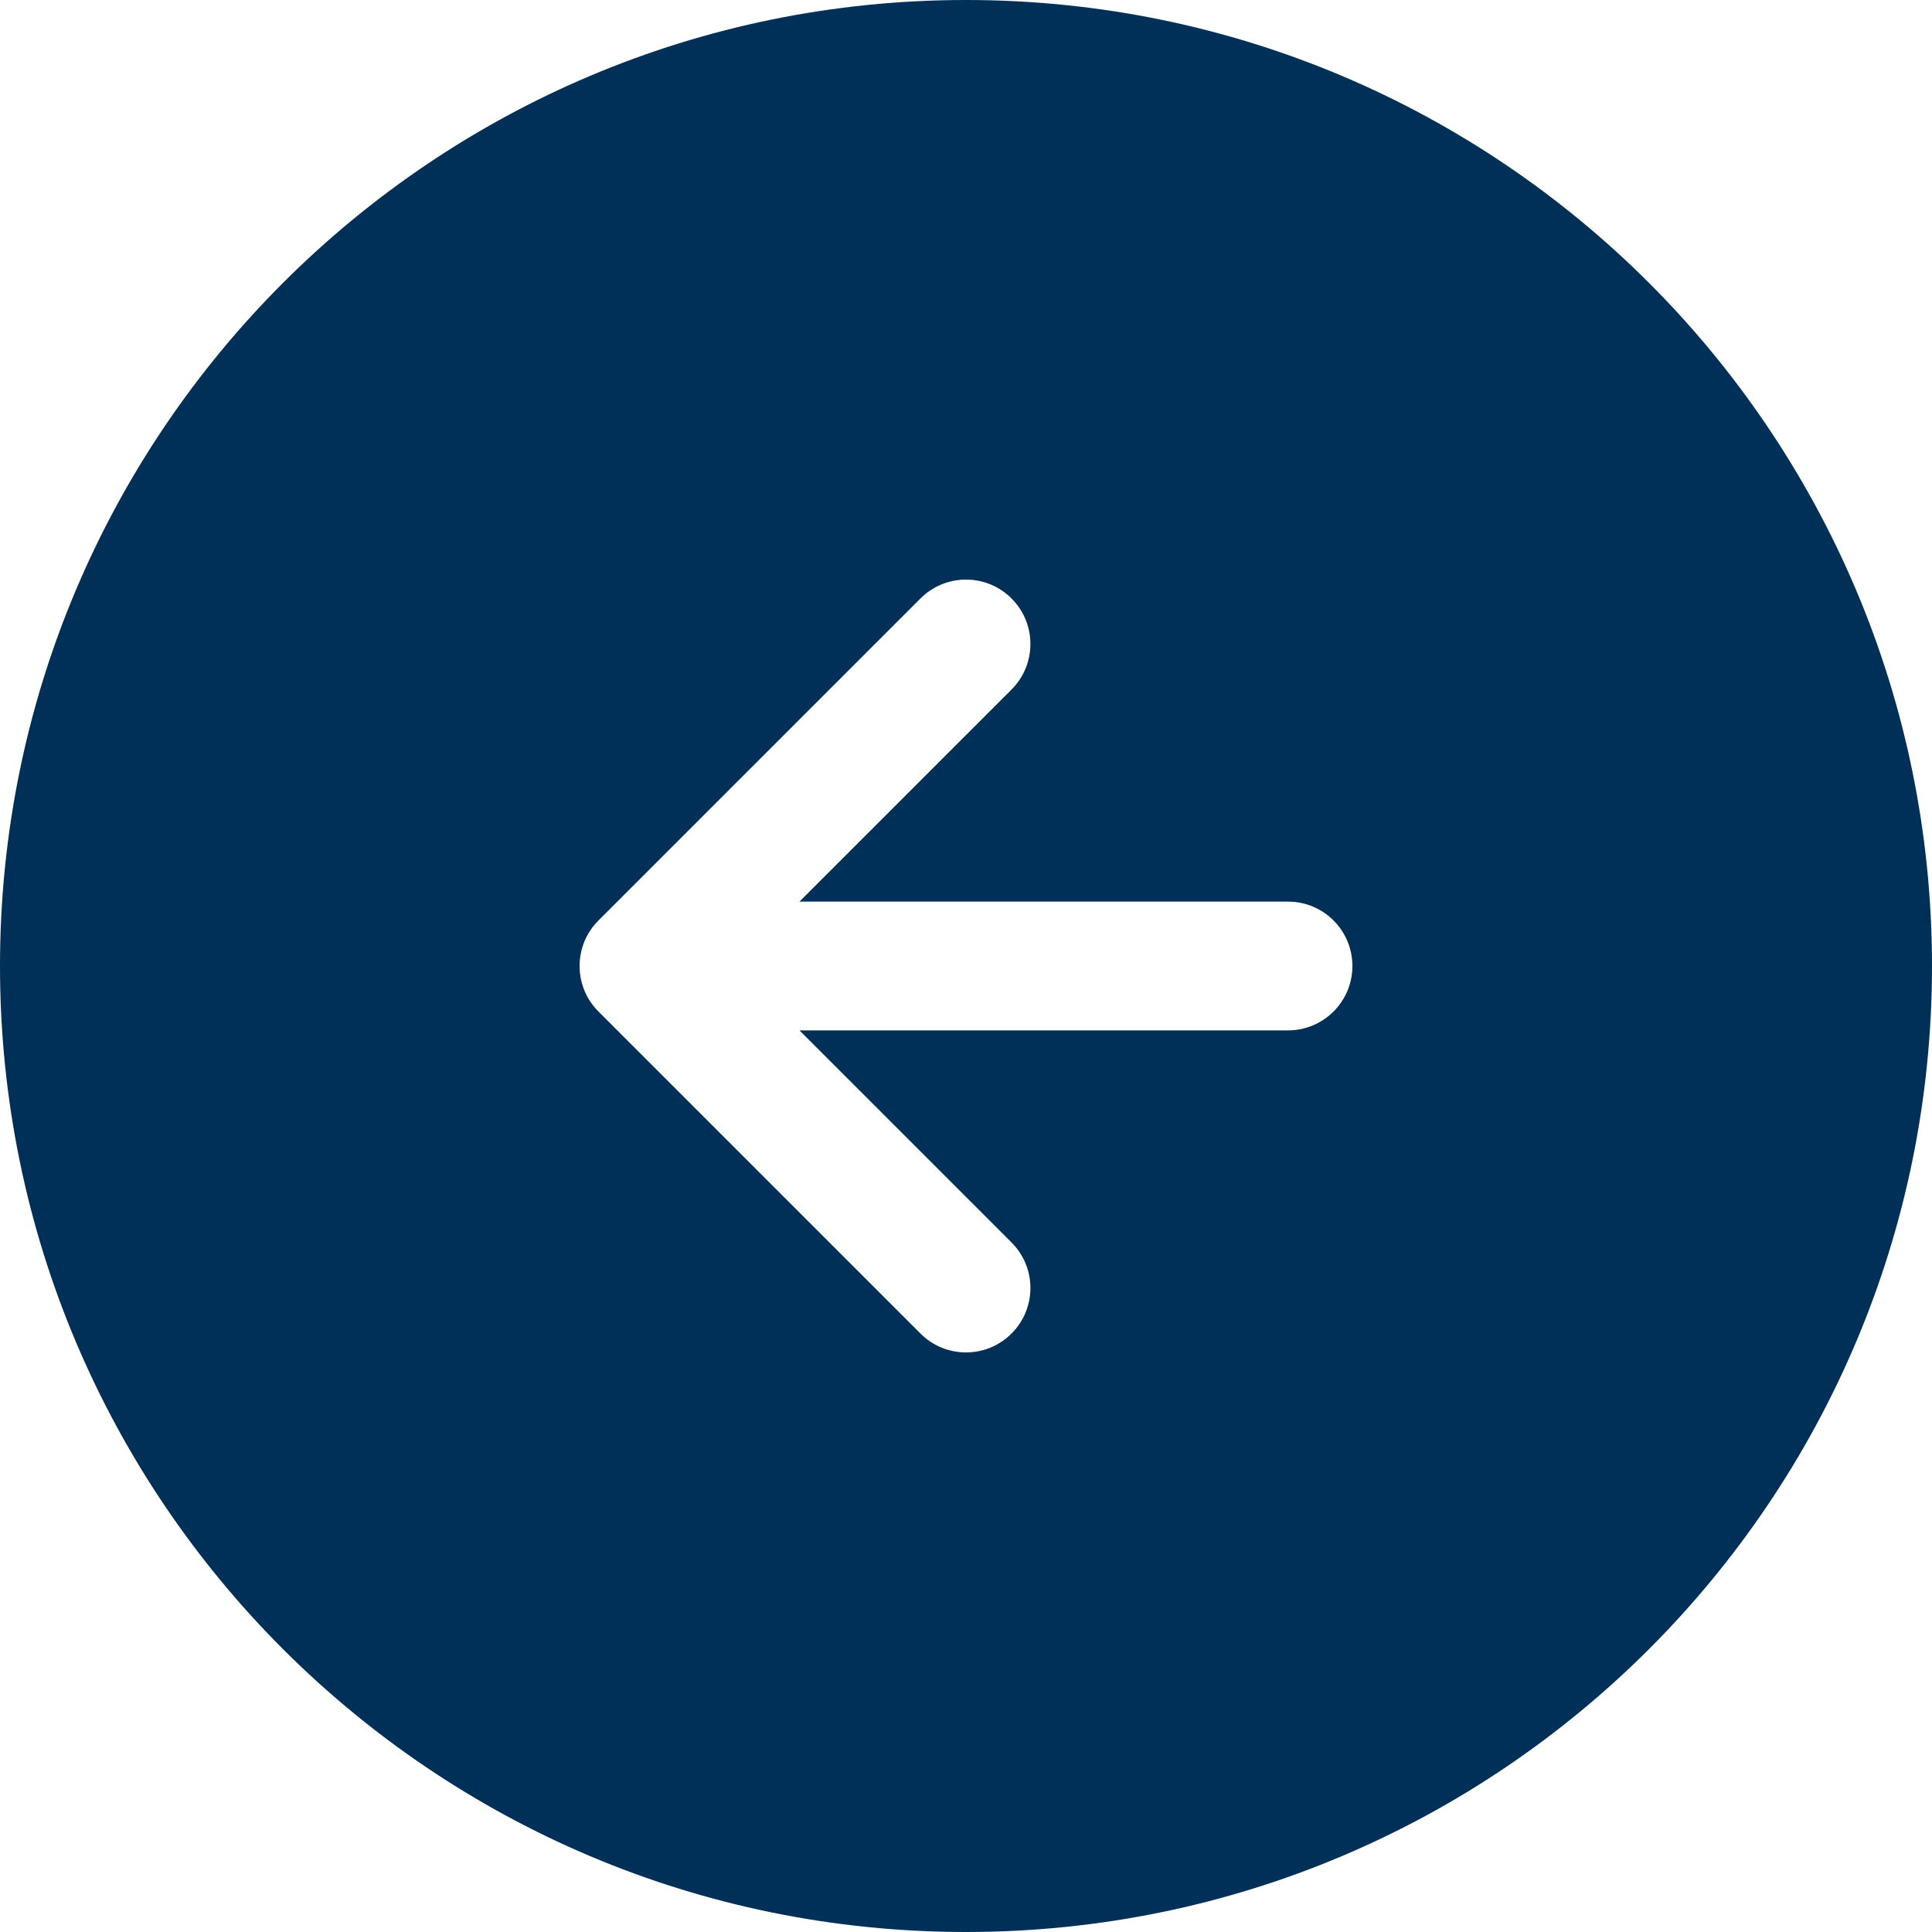 <svg width="30px" height="30px" viewBox="0 0 30 30" version="1.1" xmlns="http://www.w3.org/2000/svg" xmlns:xlink="http://www.w3.org/1999/xlink">
    <g id="Full-set" stroke="none" stroke-width="1" fill="none" fill-rule="evenodd">
        <g id="General-Inside-page" transform="translate(-860, -2421)" fill="#003057">
            <path d="M875,2451 C866.716,2451 860,2444.284 860,2436 C860,2427.716 866.716,2421 875,2421 C883.284,2421 890,2427.716 890,2436 C890,2444.284 883.284,2451 875,2451 Z M874,2438.586 L870.707,2435.293 C870.317,2434.902 869.683,2434.902 869.293,2435.293 C868.902,2435.683 868.902,2436.317 869.293,2436.707 L874.293,2441.707 C874.683,2442.098 875.317,2442.098 875.707,2441.707 L880.707,2436.707 C881.098,2436.317 881.098,2435.683 880.707,2435.293 C880.317,2434.902 879.683,2434.902 879.293,2435.293 L876,2438.586 L876,2431 C876,2430.448 875.552,2430 875,2430 C874.448,2430 874,2430.448 874,2431 L874,2438.586 Z" id="previous" transform="translate(875, 2436) rotate(-270) translate(-875, -2436) "></path>
        </g>
    </g>
</svg>